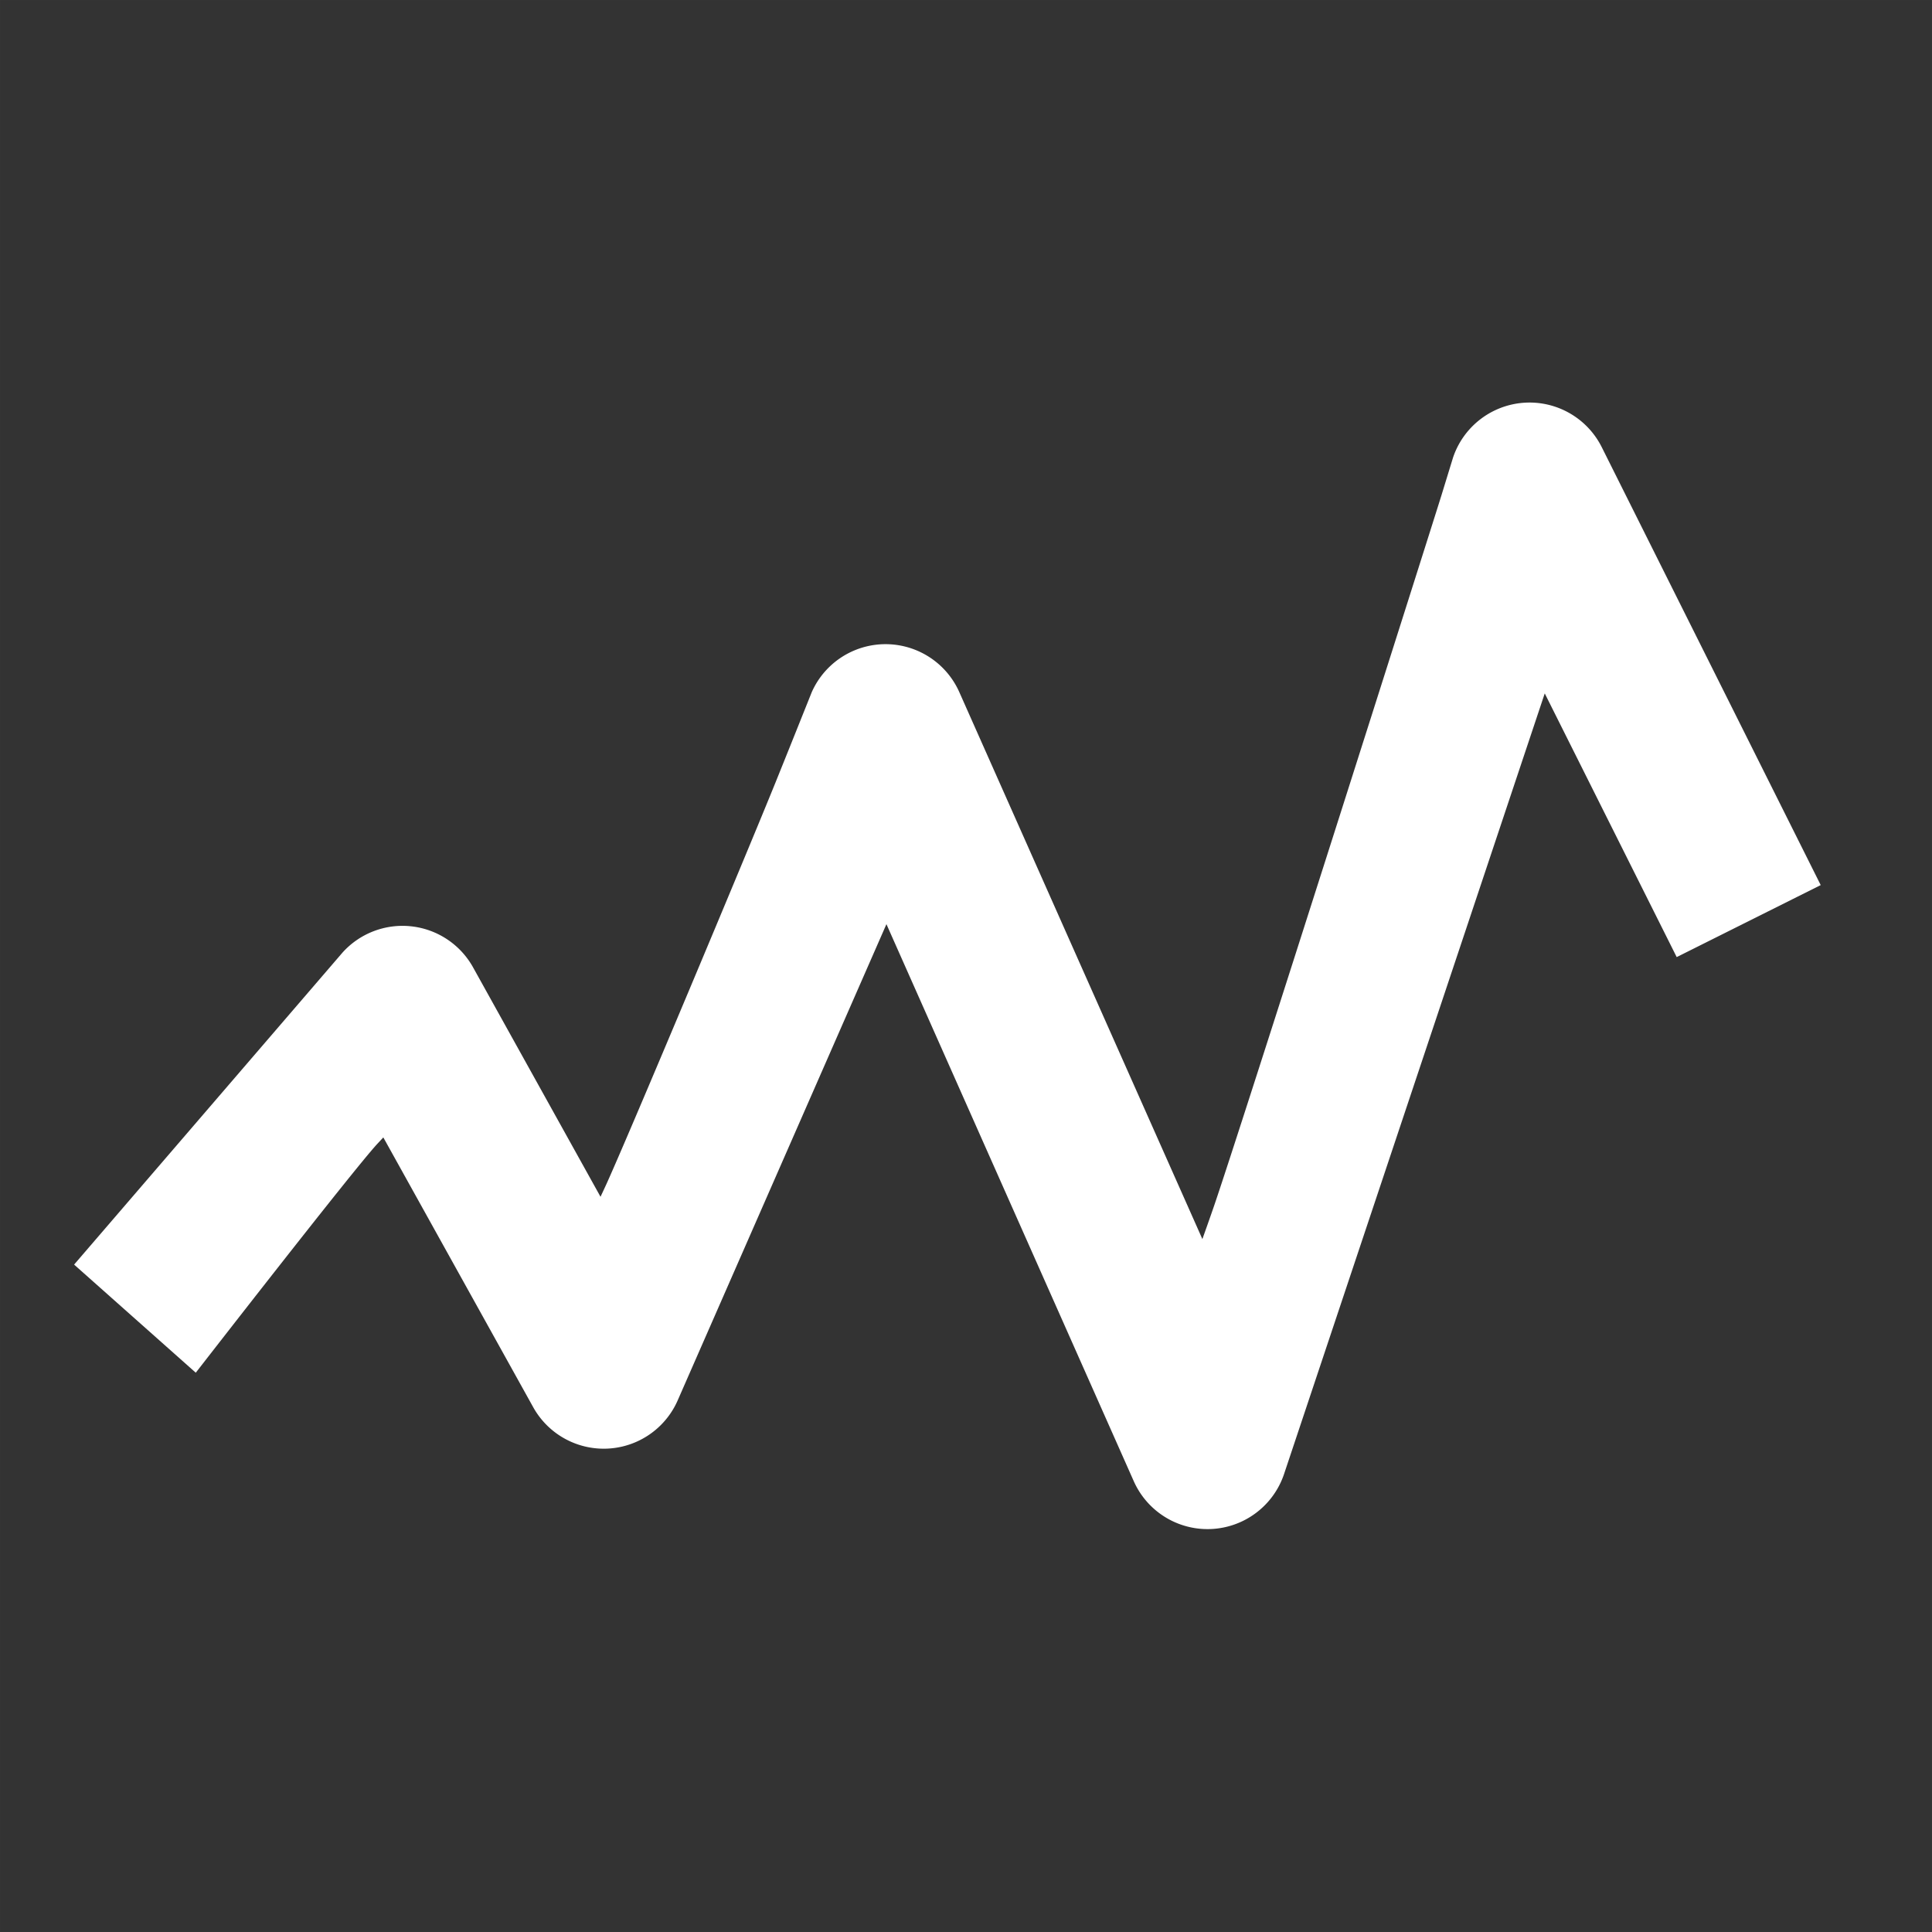<svg id="finance_activity" data-name="finance/activity" xmlns="http://www.w3.org/2000/svg" width="35.901" height="35.901" viewBox="0 0 35.901 35.901">
  <rect x="0" y="0" width="35.901" height="35.901" fill="#333333" stroke="none"/>
  <g id="Transparent_BG" data-name="Transparent BG" fill="none">
    <path d="M0,0H35.9V35.9H0Z" stroke="none"/>
    <path d="M 0.01 0.01 L 0.01 35.891 L 35.891 35.891 L 35.891 0.01 L 0.01 0.01 M 3.814697265625e-06 3.814697265625e-06 L 35.901 3.814697265625e-06 L 35.901 35.901 L 3.814697265625e-06 35.901 L 3.814697265625e-06 3.814697265625e-06 Z" stroke="none" fill="rgba(255,255,255,0.01)"/>
  </g>
  <path id="activity" d="M5.746,13.657l-.112.12c-.441.475-3.373,4.252-3.373,4.252L0,16.02l4.985-5.795a1.5,1.5,0,0,1,2.426.267l2.371,4.268.09-.193c.387-.839,2.662-6.269,3.163-7.509.175-.434.337-.837.482-1.2l.191-.477a1.5,1.5,0,0,1,2.737-.008l4.521,10.173q.094-.262.2-.567c.452-1.3,4.071-12.7,4.241-13.249l.218-.71a1.5,1.5,0,0,1,2.757-.2l4.074,8.148-2.676,1.338L27.328,5.406,22.481,19.92a1.5,1.5,0,0,1-2.786.134l-4.6-10.36L11.213,18.55a1.5,1.5,0,0,1-2.678.127Z" transform="translate(1.377 7.479)" fill="#fff"/>
</svg>
